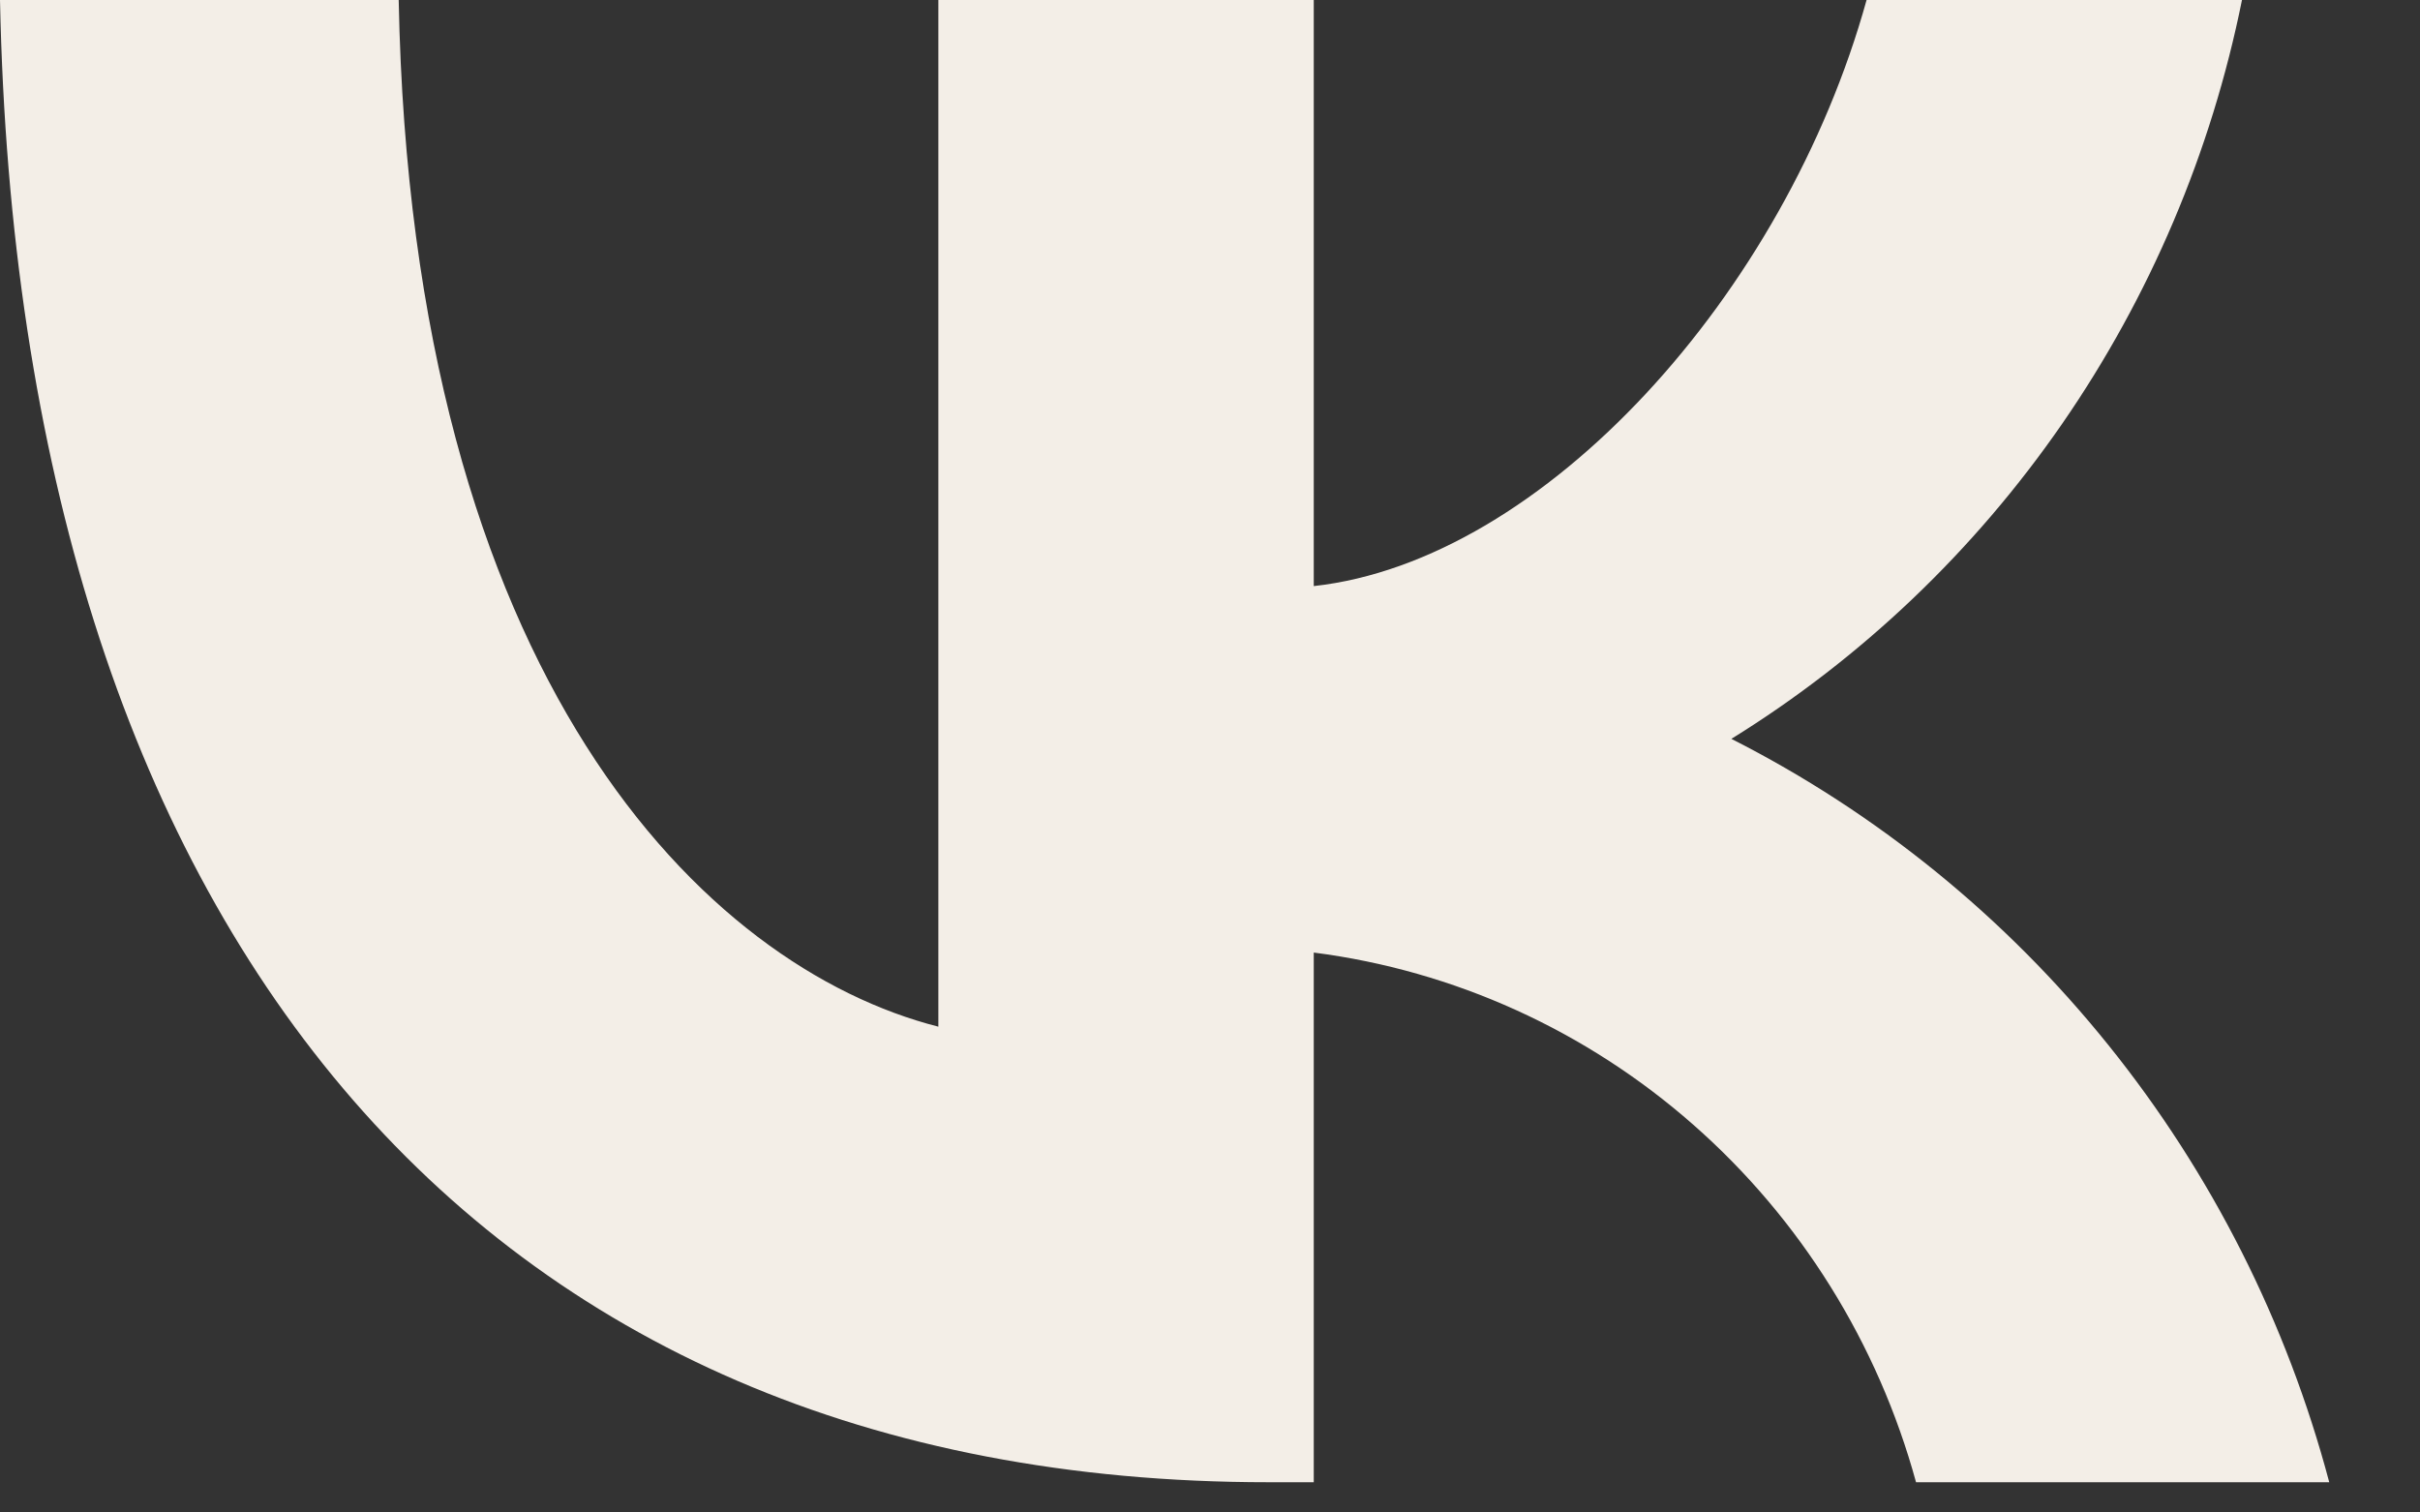 <svg width="16" height="10" viewBox="0 0 16 10" fill="none" xmlns="http://www.w3.org/2000/svg">
<rect x="0" y="0" width="16" height="10" fill="#333333" stroke="none"/>
<path d="M8.388 9.8C3.126 9.8 0.125 6.121 0 0H2.636C2.722 4.493 4.665 6.396 6.204 6.788V0H8.686V3.875C10.206 3.708 11.803 1.942 12.341 0H14.823C14.62 1.007 14.215 1.961 13.634 2.802C13.053 3.642 12.309 4.352 11.447 4.885C12.409 5.373 13.259 6.063 13.94 6.91C14.622 7.757 15.119 8.742 15.4 9.8H12.668C12.416 8.881 11.904 8.059 11.195 7.436C10.487 6.813 9.614 6.417 8.686 6.298V9.8H8.388Z" fill="#F3EEE7"/>
</svg>
